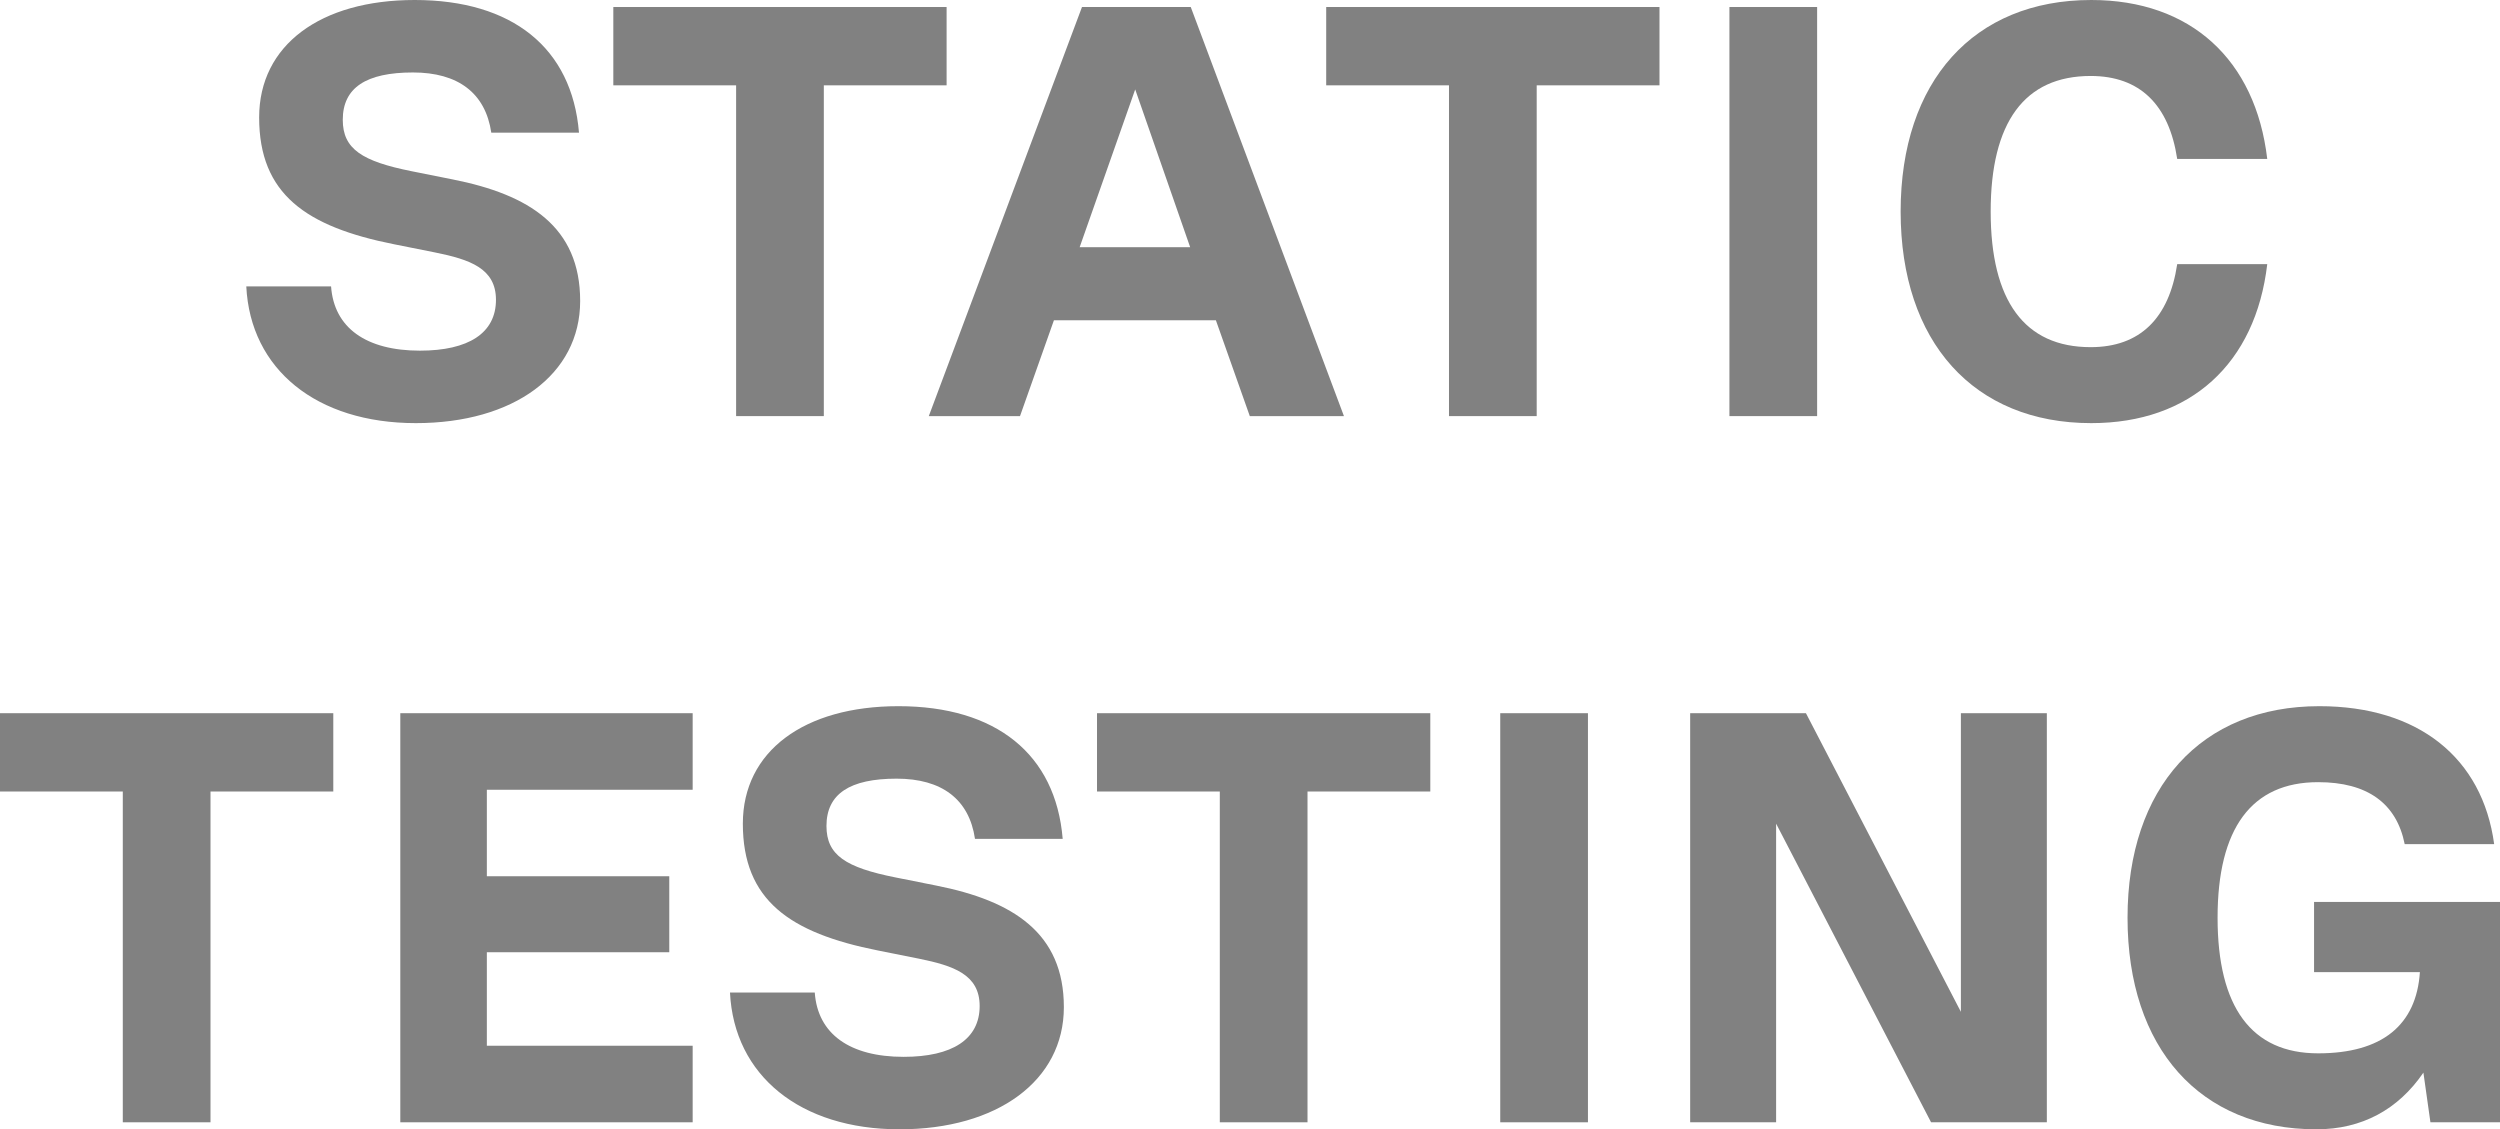 <svg xmlns="http://www.w3.org/2000/svg" width="290" height="131" viewBox="0 0 290 131" fill="none"><path d="M48.239 49.083C36.709 49.083 29.044 42.846 28.569 33.219H38.404C38.743 38.032 42.474 40.676 48.714 40.676C54.344 40.676 57.532 38.642 57.532 34.778C57.532 31.117 54.479 30.1 50.477 29.287L45.73 28.338C35.488 26.304 30.061 22.508 30.061 13.627C30.061 5.22 37.183 0 48.103 0C59.431 0 66.349 5.559 67.163 15.389H56.989C56.311 10.779 53.123 8.406 47.9 8.406C42.474 8.406 39.761 10.169 39.761 13.898C39.761 17.287 41.999 18.711 47.764 19.864L52.512 20.813C61.398 22.575 67.299 26.304 67.299 34.914C67.299 43.456 59.566 49.083 48.239 49.083Z" fill="#818181"></path><path d="M109.806 0.814V9.898H95.563V48.269H85.389V9.898H71.145V0.814H109.806Z" fill="#818181"></path><path d="M155.897 48.269H144.977L141.043 37.151H122.255L118.321 48.269H107.74L125.511 0.814H138.127L155.897 48.269ZM131.683 10.372L125.239 28.677H138.059L131.683 10.372Z" fill="#818181"></path><path d="M192.501 0.814V9.898H178.257V48.269H168.083V9.898H153.839V0.814H192.501Z" fill="#818181"></path><path d="M200.613 48.269V0.814H210.787V48.269H200.613Z" fill="#818181"></path><path d="M242.585 49.083C228.952 49.083 220.474 39.659 220.474 24.541C220.474 9.423 228.952 0 242.585 0C254.116 0 261.645 6.915 263.001 18.44H252.556C251.606 12.135 248.215 8.813 242.518 8.813C234.853 8.813 230.919 14.169 230.919 24.541C230.919 34.914 234.853 40.27 242.518 40.27C248.215 40.27 251.606 36.948 252.556 30.643H263.001C261.645 42.168 254.116 49.083 242.585 49.083Z" fill="#818181"></path><path d="M38.662 82.731V91.815H24.418V130.186H14.244V91.815H0V82.731H38.662Z" fill="#818181"></path><path d="M80.349 82.731V91.612H56.474V101.645H77.636V110.459H56.474V121.306H80.349V130.186H46.435V82.731H80.349Z" fill="#818181"></path><path d="M104.348 131C92.817 131 85.153 124.763 84.678 115.136H94.513C94.852 119.95 98.583 122.594 104.823 122.594C110.452 122.594 113.64 120.56 113.64 116.696C113.64 113.035 110.588 112.018 106.586 111.204L101.838 110.255C91.596 108.221 86.17 104.425 86.17 95.544C86.17 87.138 93.292 81.917 104.212 81.917C115.54 81.917 122.458 87.476 123.272 97.306H113.098C112.419 92.697 109.232 90.324 104.009 90.324C98.583 90.324 95.87 92.086 95.87 95.815C95.87 99.205 98.108 100.628 103.873 101.781L108.621 102.73C117.507 104.493 123.408 108.221 123.408 116.831C123.408 125.373 115.675 131 104.348 131Z" fill="#818181"></path><path d="M165.915 82.731V91.815H151.671V130.186H141.497V91.815H127.254V82.731H165.915Z" fill="#818181"></path><path d="M174.028 130.186V82.731H184.202V130.186H174.028Z" fill="#818181"></path><path d="M227.463 117.373V82.731H237.434V130.186H224.004L206.029 95.544V130.186H196.059V82.731H209.489L227.463 117.373Z" fill="#818181"></path><path d="M290 104.628V130.186H281.929L281.115 124.424C278.198 128.695 273.993 131 268.702 131C255.204 131 246.794 121.577 246.794 106.459C246.794 91.341 255.34 81.917 269.041 81.917C280.504 81.917 287.965 87.883 289.322 97.917H278.944C277.995 93.171 274.603 90.731 268.906 90.731C261.173 90.731 257.239 96.086 257.239 106.459C257.239 116.831 261.173 122.187 268.906 122.187C276.299 122.187 280.301 118.933 280.708 112.764H268.431V104.628H290Z" fill="#818181"></path></svg>